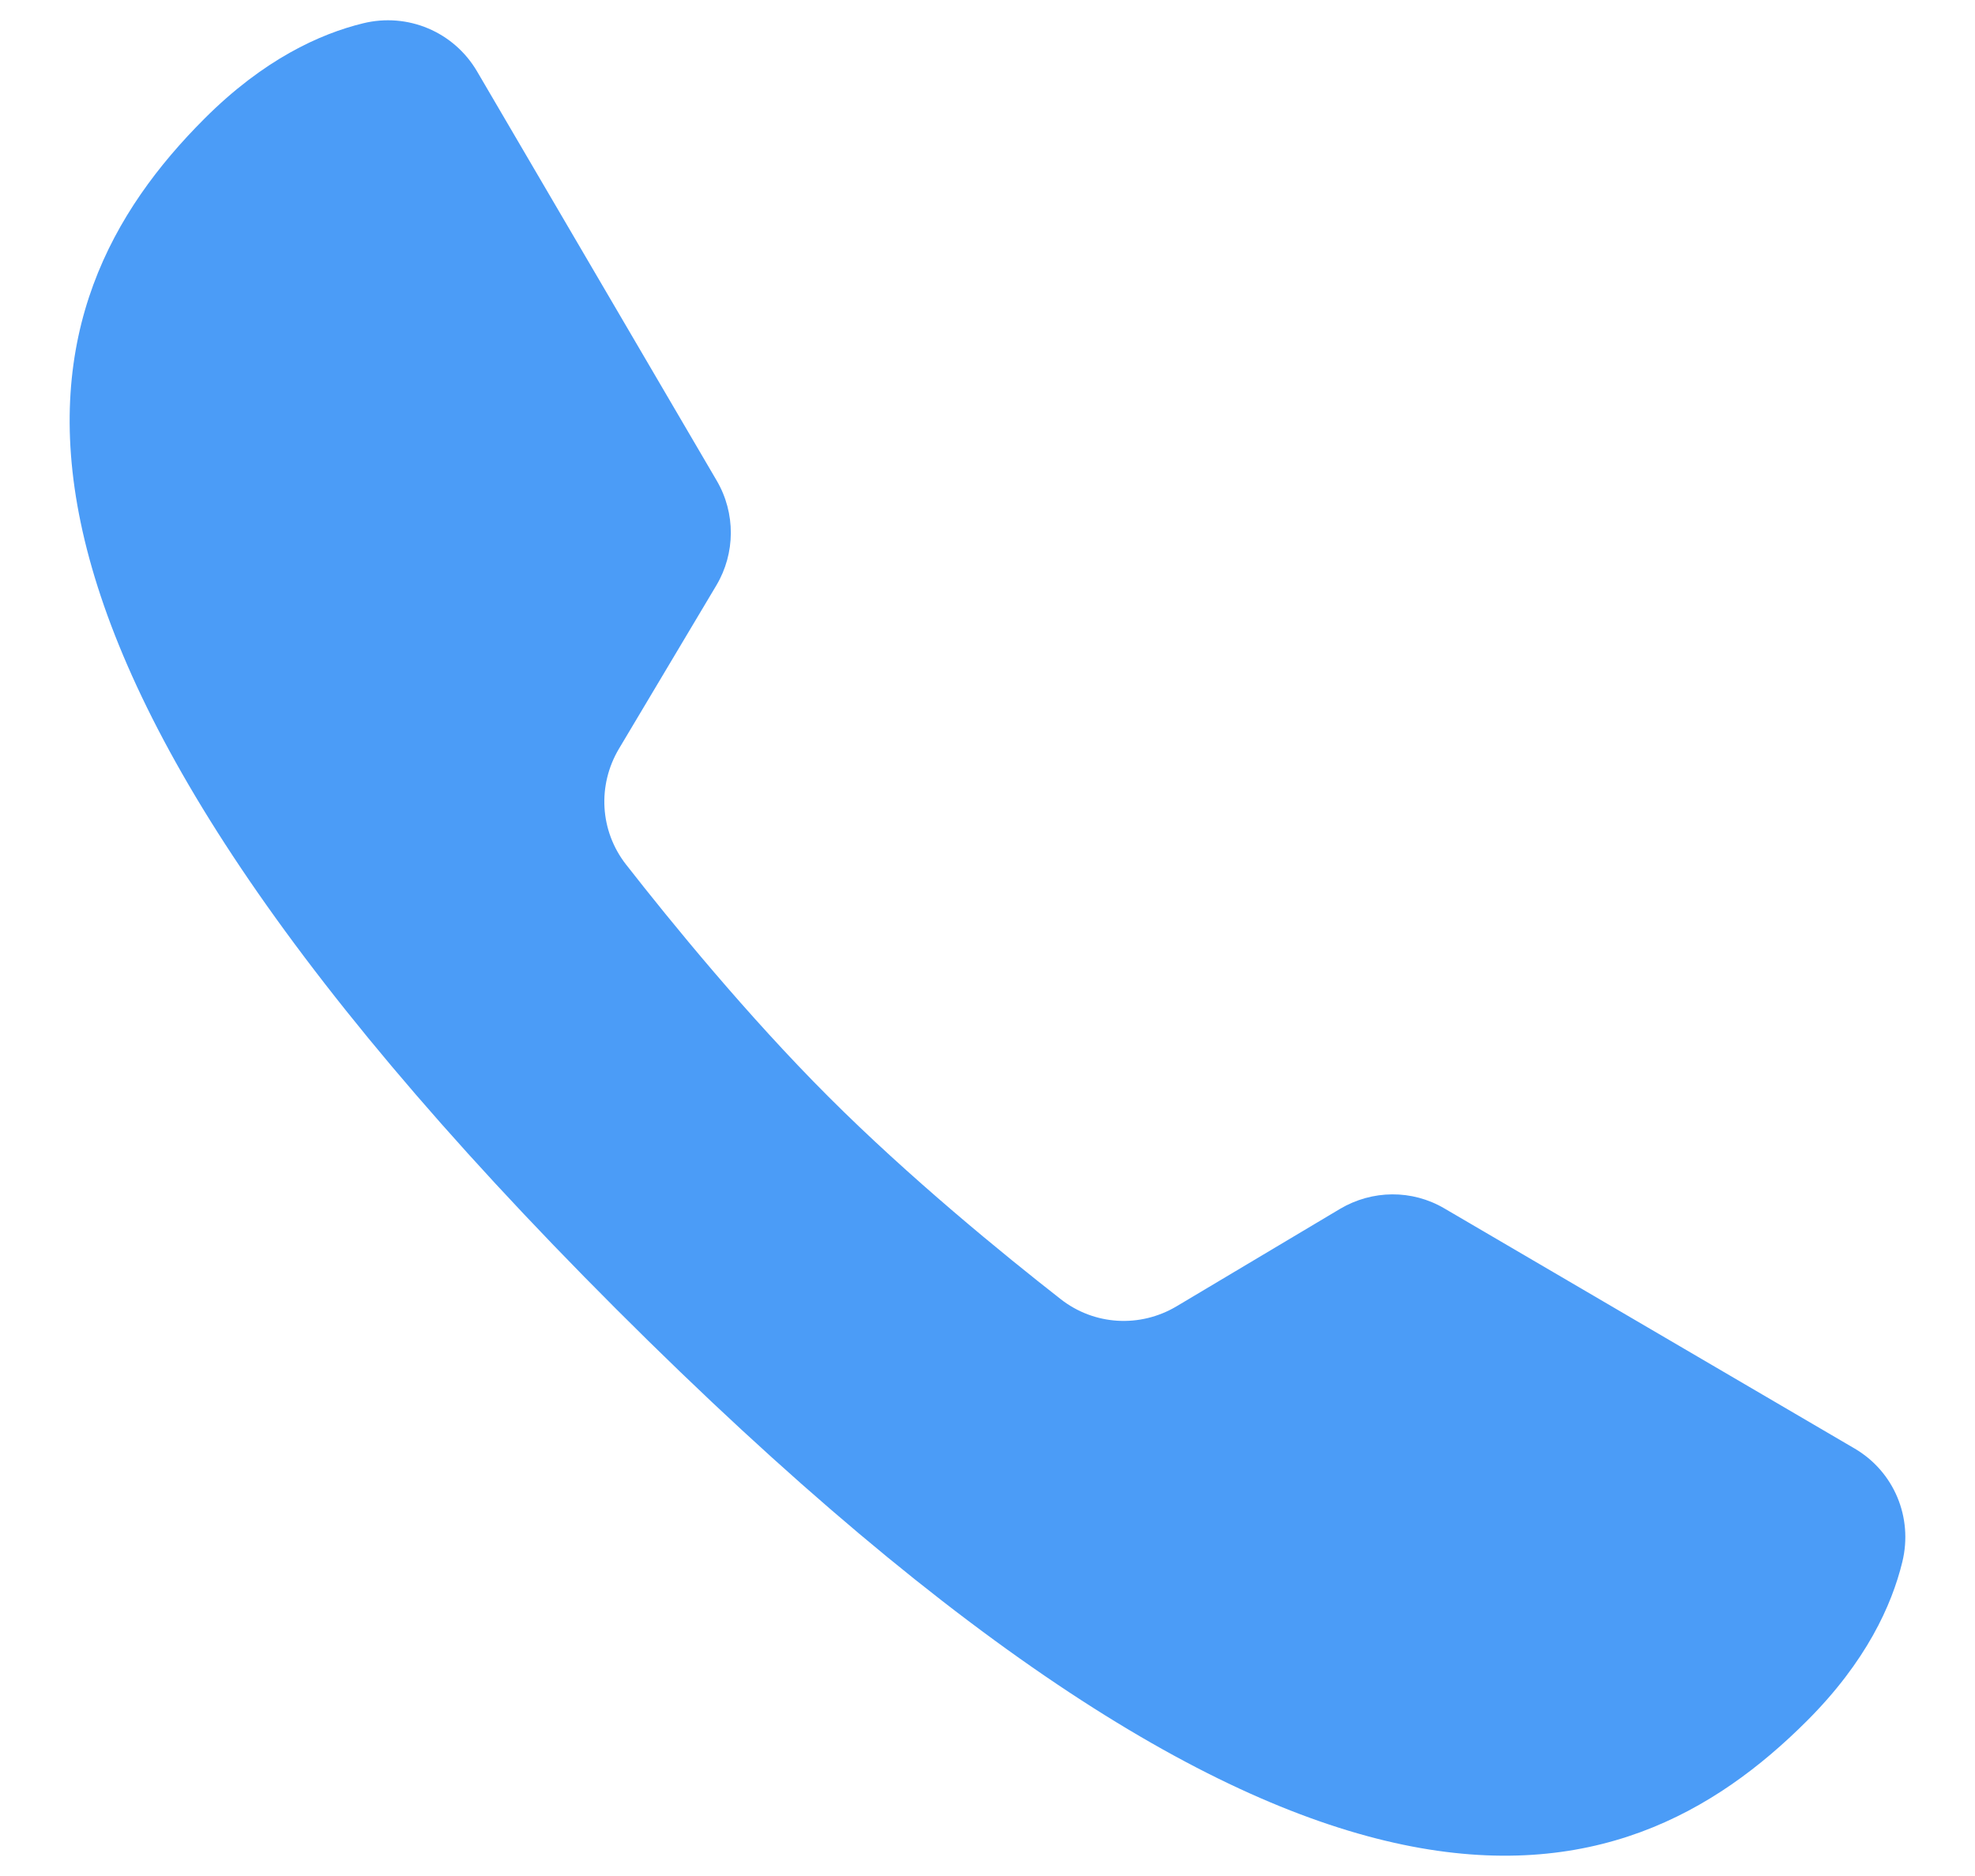 <svg xmlns:xlink="http://www.w3.org/1999/xlink" xmlns="http://www.w3.org/2000/svg" version="1.1" viewBox="0 0 20 19" height="19px" width="20px">
    <title>Path 3</title>
    <g fill-rule="evenodd" fill="none" stroke-width="1" stroke="none" id="Page-1">
        <path fill-rule="nonzero" fill="#4B9CF7" id="Path" d="M14.627,12.239 C14.299,12.046 13.896,12.05 13.569,12.244 L11.915,13.23 C11.545,13.45 11.083,13.424 10.743,13.159 C10.157,12.701 9.212,11.93 8.39,11.108 C7.568,10.286 6.797,9.341 6.339,8.755 C6.074,8.415 6.048,7.953 6.268,7.583 L7.254,5.929 C7.448,5.603 7.45,5.196 7.258,4.868 L4.831,0.723 C4.596,0.322 4.129,0.125 3.677,0.236 C3.238,0.343 2.669,0.603 2.071,1.201 C0.201,3.071 -0.792,6.226 6.241,13.259 C13.274,20.292 16.428,19.299 18.299,17.428 C18.898,16.829 19.157,16.259 19.264,15.819 C19.374,15.368 19.18,14.904 18.78,14.67 C17.781,14.086 15.626,12.824 14.627,12.239 Z"></path>
    </g>
</svg>
